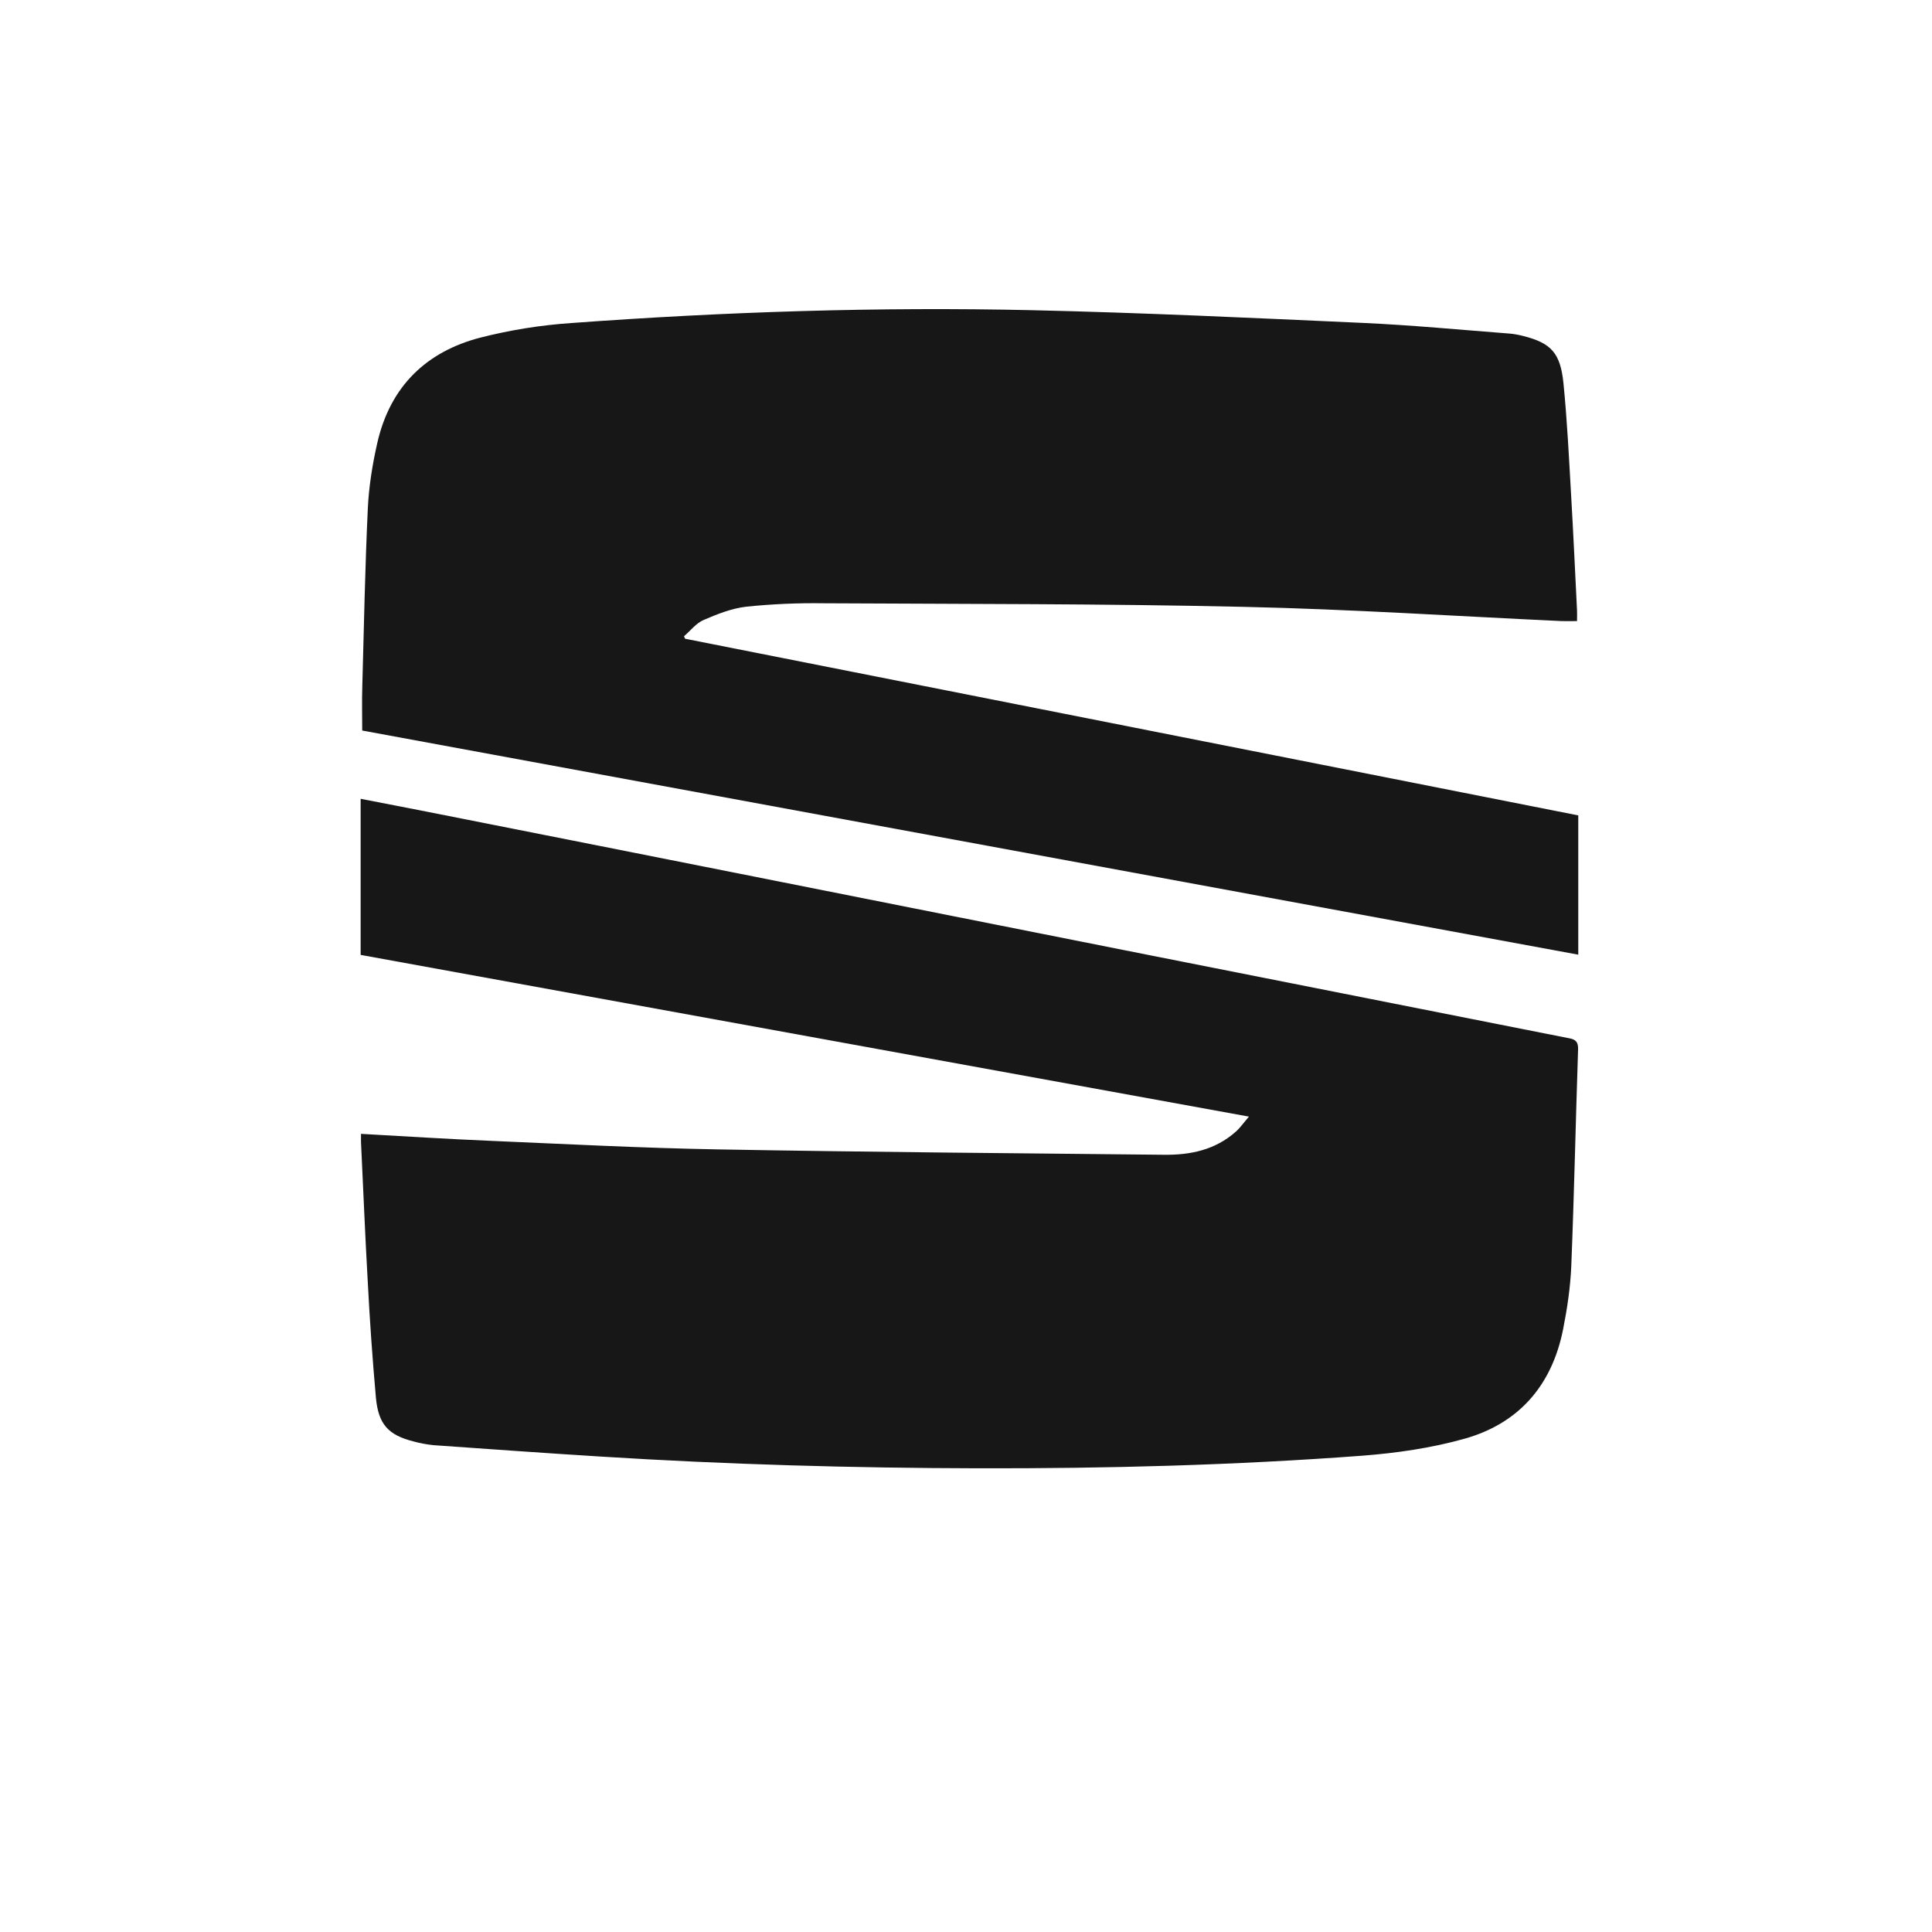 <svg xmlns="http://www.w3.org/2000/svg" fill="none" viewBox="0 0 75 75" height="75" width="75">
<path fill="#171717" d="M14.014 44.016C15.713 44.111 17.367 44.217 19.021 44.286C21.961 44.412 24.901 44.566 27.841 44.619C33.625 44.723 39.407 44.769 45.191 44.828C46.2 44.839 47.17 44.648 47.977 43.928C48.143 43.781 48.274 43.59 48.484 43.347C36.921 41.242 25.462 39.154 14 37.069V31.01C14.88 31.182 15.74 31.344 16.599 31.515C20.818 32.351 25.036 33.184 29.253 34.024C34.41 35.047 39.569 36.078 44.726 37.1C49.642 38.075 54.558 39.046 59.472 40.02L60.934 40.309C61.163 40.352 61.272 40.452 61.261 40.738C61.167 43.539 61.11 46.343 60.997 49.142C60.963 49.965 60.84 50.792 60.68 51.599C60.233 53.856 58.889 55.283 56.846 55.853C55.559 56.214 54.214 56.408 52.883 56.51C47.92 56.882 42.949 57.01 37.978 56.999C33.095 56.989 28.216 56.851 23.339 56.545C21.169 56.41 18.999 56.255 16.828 56.101C16.559 56.074 16.292 56.023 16.032 55.951C15.079 55.705 14.69 55.296 14.593 54.261C14.458 52.742 14.351 51.219 14.273 49.696C14.171 47.907 14.1 46.118 14.014 44.327C14.011 44.236 14.014 44.142 14.014 44.016Z" clip-rule="evenodd" fill-rule="evenodd"></path>
<path fill="#171717" d="M26.592 24.795C38.145 27.081 49.697 29.366 61.268 31.654V37.06L14.061 28.359C14.061 27.769 14.047 27.196 14.065 26.619C14.128 24.324 14.171 22.028 14.279 19.733C14.32 18.887 14.456 18.035 14.643 17.21C15.152 14.958 16.589 13.646 18.628 13.111C19.797 12.812 20.992 12.62 22.196 12.539C28.148 12.102 34.111 11.907 40.076 12.042C44.358 12.14 48.639 12.342 52.918 12.536C54.809 12.622 56.697 12.803 58.585 12.948C58.764 12.961 58.944 12.997 59.12 13.04C60.205 13.313 60.575 13.69 60.694 14.884C60.838 16.329 60.908 17.784 60.991 19.234C61.079 20.723 61.145 22.213 61.22 23.701C61.225 23.82 61.22 23.94 61.22 24.11C61.011 24.11 60.812 24.117 60.616 24.11C56.503 23.919 52.395 23.648 48.281 23.558C42.849 23.435 37.414 23.449 31.981 23.419C30.977 23.404 29.973 23.448 28.975 23.551C28.406 23.615 27.843 23.839 27.305 24.072C27.022 24.195 26.801 24.486 26.553 24.699L26.594 24.795" clip-rule="evenodd" fill-rule="evenodd"></path>
</svg>
